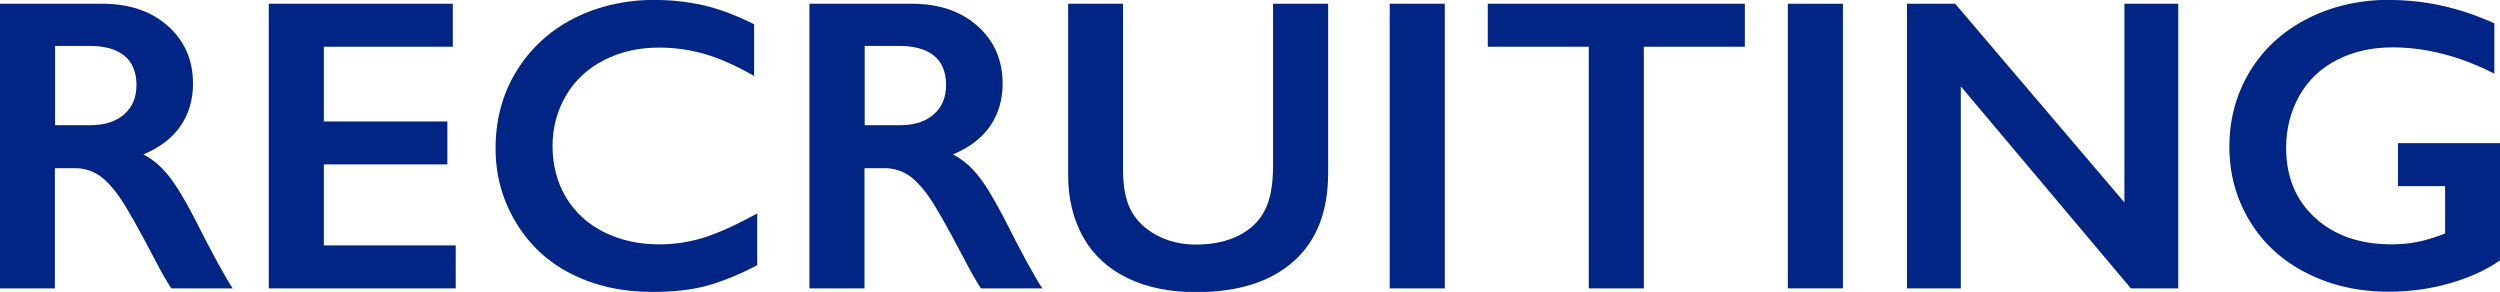 <?xml version="1.0" encoding="UTF-8"?>
<svg id="_レイヤー_2" data-name="レイヤー 2" xmlns="http://www.w3.org/2000/svg" viewBox="0 0 119.81 13.99">
  <defs>
    <style>
      .cls-1 {
        fill: #002584;
      }
    </style>
  </defs>
  <g id="_レイヤー_1-2" data-name="レイヤー 1">
    <path class="cls-1" d="M4.91.18c1.28,0,2.33.35,3.13,1.06s1.21,1.63,1.21,2.77c0,.77-.2,1.45-.6,2.03s-.99,1.03-1.78,1.36c.44.23.82.55,1.16.96s.76,1.08,1.26,2.04c.83,1.65,1.45,2.79,1.86,3.42h-2.94c-.2-.3-.48-.78-.82-1.44-.76-1.45-1.31-2.43-1.66-2.93s-.69-.86-1.02-1.07-.7-.32-1.12-.32h-.96v5.76H0V.18h4.91ZM4.32,6c.69,0,1.23-.17,1.63-.52s.59-.82.59-1.42-.2-1.09-.59-1.4-.95-.46-1.67-.46h-1.64v3.8h1.68Z"/>
    <path class="cls-1" d="M21.7.18v2.06h-6.18v3.58h5.92v2.06h-5.92v3.88h6.32v2.06h-8.96V.18h8.82Z"/>
    <path class="cls-1" d="M31.46,0c.77,0,1.53.09,2.28.26s1.54.48,2.4.9v2.48c-.84-.48-1.62-.83-2.33-1.04s-1.46-.32-2.23-.32c-.97,0-1.85.2-2.63.6s-1.39.96-1.82,1.69-.65,1.54-.65,2.43.21,1.73.64,2.45,1.04,1.28,1.82,1.67,1.66.59,2.64.59c.75,0,1.46-.11,2.14-.32s1.54-.6,2.57-1.16v2.48c-.89.46-1.7.79-2.44.99s-1.61.29-2.6.29c-1.44,0-2.72-.29-3.86-.86s-2.02-1.4-2.67-2.48-.97-2.26-.97-3.54c0-1.37.33-2.61,1-3.7s1.59-1.94,2.75-2.53,2.49-.89,3.95-.89Z"/>
    <path class="cls-1" d="M43.71.18c1.28,0,2.33.35,3.13,1.06s1.21,1.63,1.21,2.77c0,.77-.2,1.45-.6,2.03s-.99,1.03-1.78,1.36c.44.23.82.55,1.16.96s.76,1.08,1.26,2.04c.83,1.65,1.45,2.79,1.86,3.42h-2.94c-.2-.3-.48-.78-.82-1.44-.76-1.45-1.31-2.43-1.66-2.93s-.69-.86-1.02-1.07-.7-.32-1.12-.32h-.96v5.76h-2.64V.18h4.91ZM43.12,6c.69,0,1.23-.17,1.63-.52s.59-.82.59-1.42-.2-1.09-.59-1.4-.95-.46-1.67-.46h-1.64v3.8h1.68Z"/>
    <path class="cls-1" d="M53.82.18v7.94c0,.81.12,1.46.37,1.94s.64.88,1.2,1.19,1.2.47,1.93.47c.81,0,1.49-.15,2.06-.44s.98-.7,1.24-1.21.39-1.22.39-2.12V.18h2.64v8.11c0,1.84-.55,3.25-1.65,4.23s-2.66,1.48-4.67,1.48c-1.26,0-2.36-.22-3.29-.67s-1.64-1.1-2.12-1.95-.73-1.85-.73-2.99V.18h2.65Z"/>
    <path class="cls-1" d="M69.24.18v13.64h-2.64V.18h2.64Z"/>
    <path class="cls-1" d="M83.62.18v2.06h-4.84v11.58h-2.64V2.24h-4.84V.18h12.32Z"/>
    <path class="cls-1" d="M88.32.18v13.64h-2.64V.18h2.64Z"/>
    <path class="cls-1" d="M93.7.18l8.11,9.52V.18h2.58v13.64h-2.27l-8.15-9.68v9.68h-2.58V.18h2.31Z"/>
    <path class="cls-1" d="M114.54,0c1.68,0,3.35.37,5,1.12v2.41c-1.65-.84-3.28-1.26-4.88-1.26-1,0-1.88.2-2.66.6s-1.38.97-1.8,1.71-.64,1.58-.64,2.5c0,1.39.46,2.51,1.39,3.36s2.15,1.27,3.67,1.27c.42,0,.82-.04,1.2-.11s.83-.21,1.36-.41v-2.27h-2.26v-2.06h4.89v5.62c-.67.47-1.48.83-2.42,1.1s-1.92.4-2.93.4c-1.44,0-2.74-.3-3.91-.89s-2.08-1.42-2.73-2.49-.98-2.26-.98-3.57.33-2.54.99-3.62,1.58-1.92,2.76-2.52,2.5-.9,3.95-.9Z"/>
  </g>
</svg>